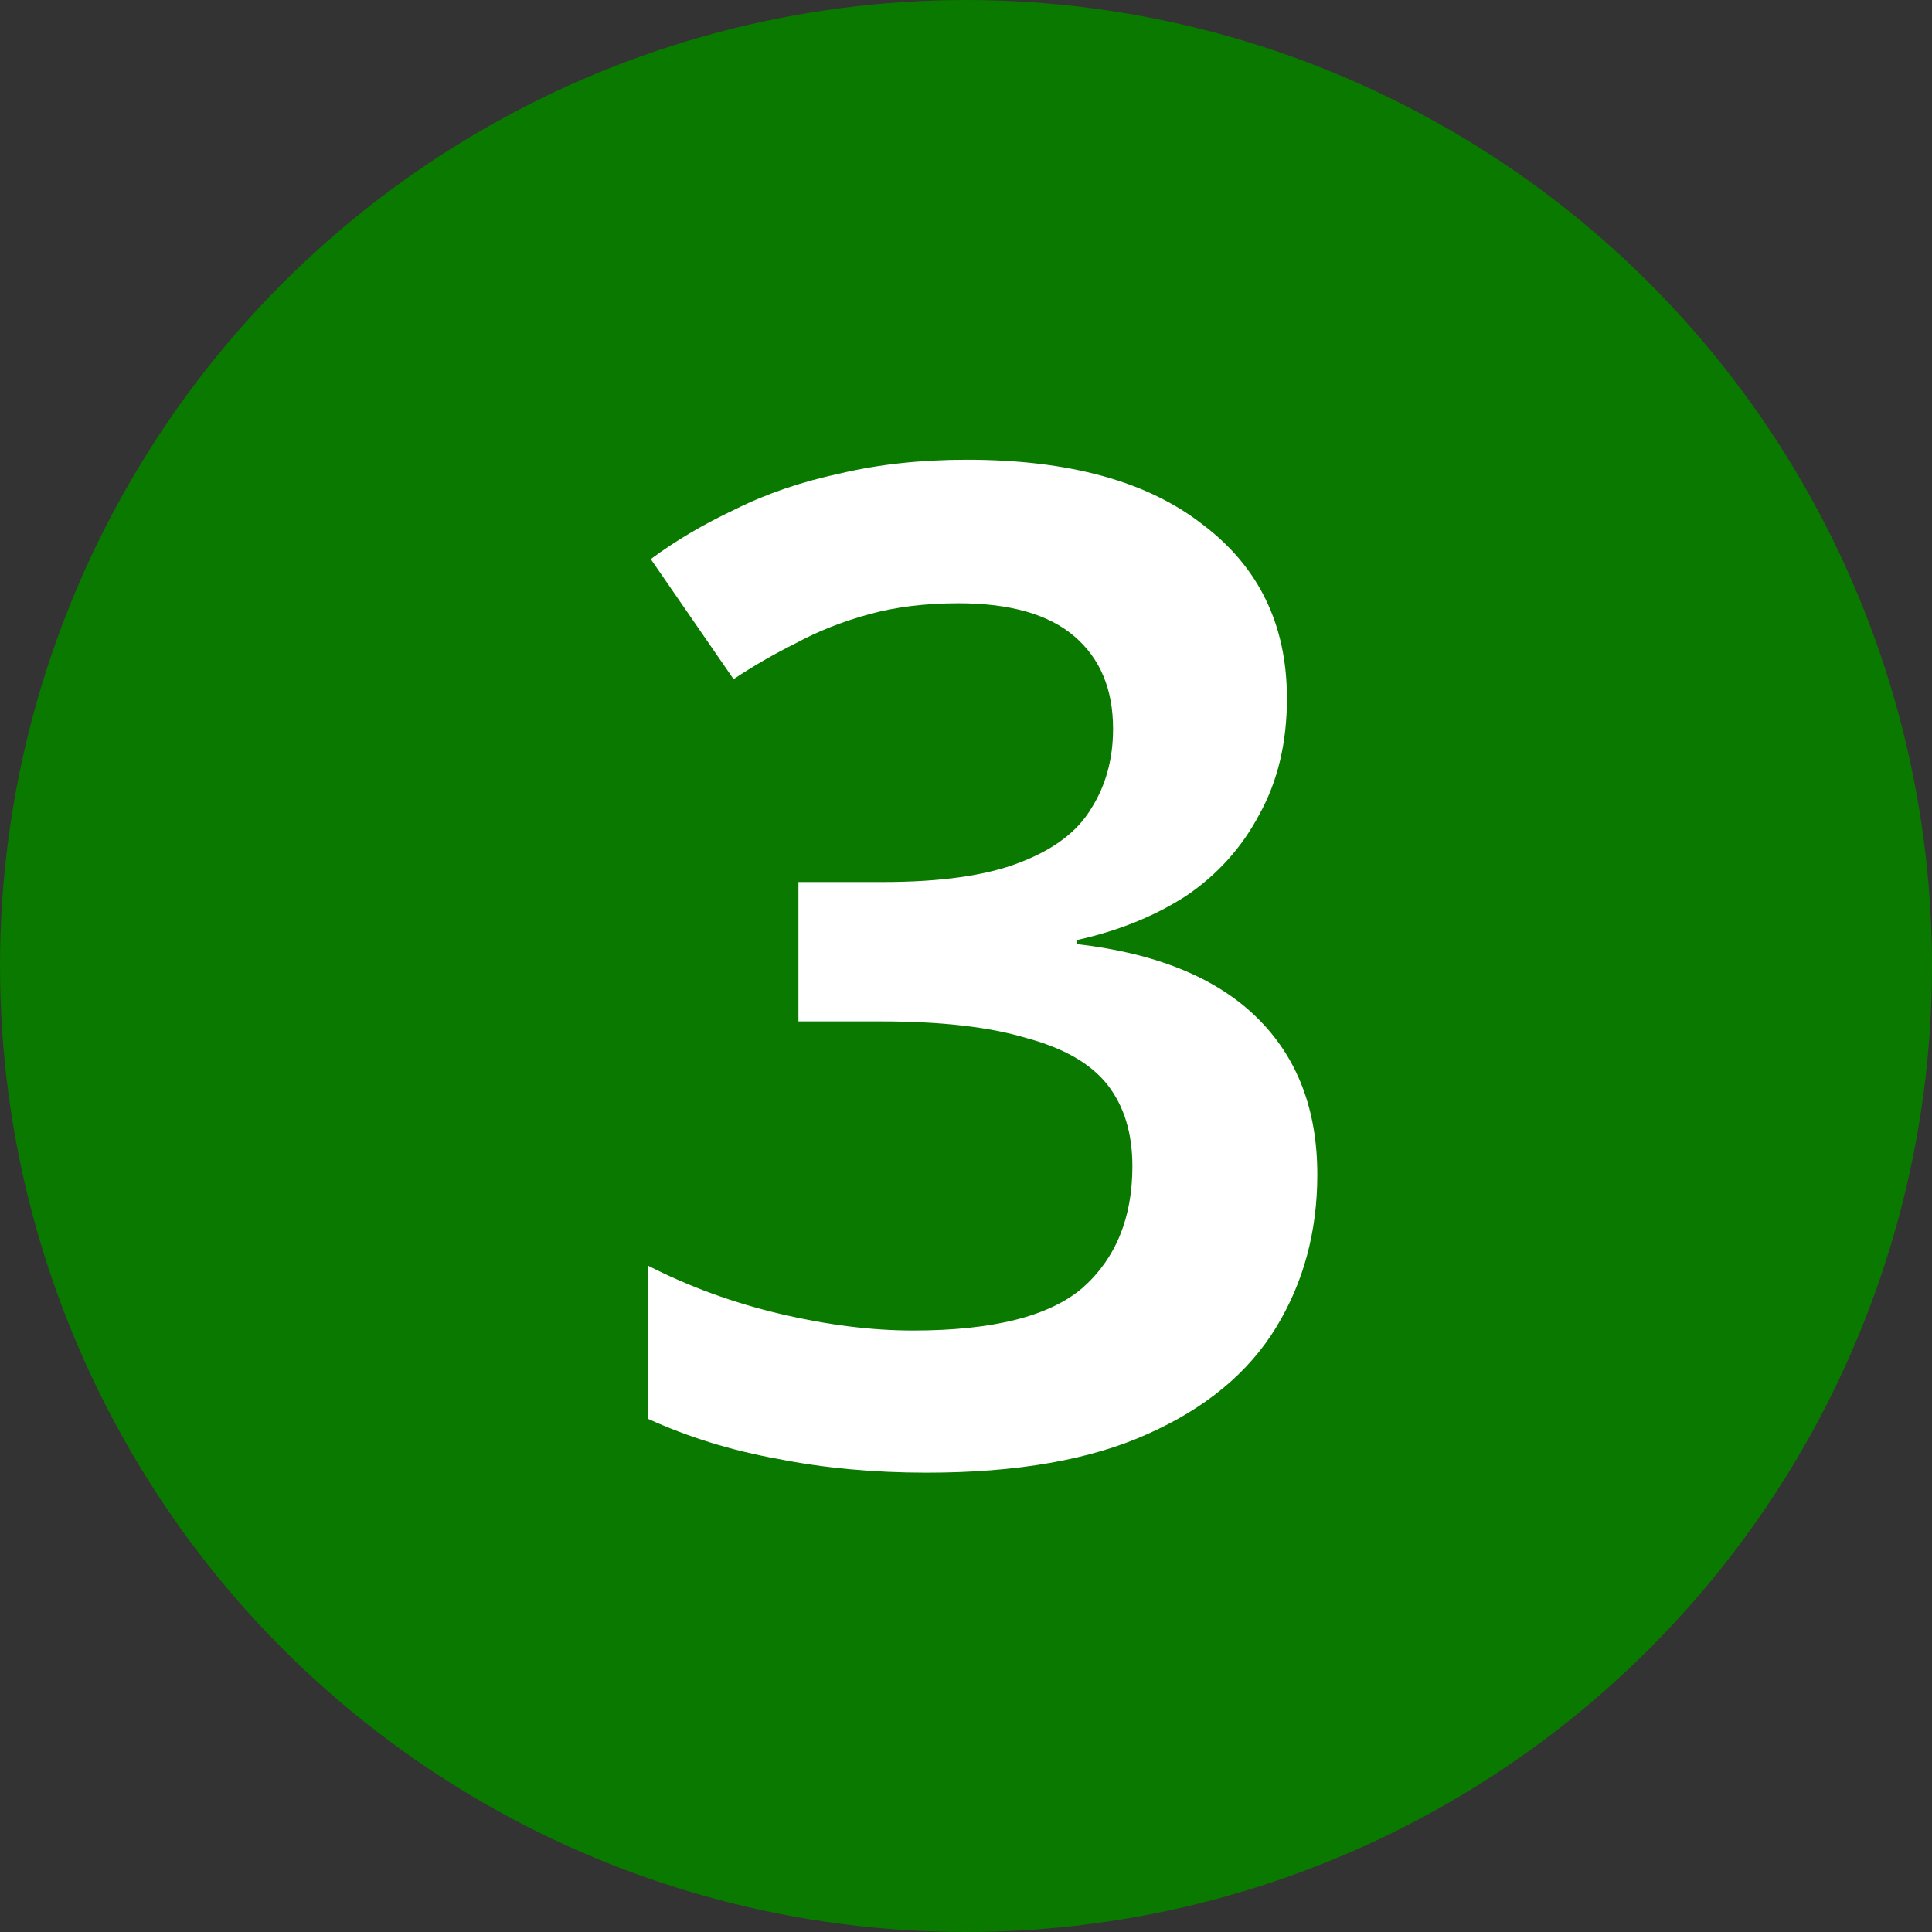 <svg xmlns="http://www.w3.org/2000/svg" width="49" height="49" viewBox="0 0 49 49" fill="none"><rect x="0" y="0" width="49" height="49" fill="#333333" stroke="none"/><circle cx="24.5" cy="24.5" r="24.5" fill="#097900"></circle><path d="M32.64 17.715C32.64 18.835 32.407 19.815 31.94 20.655C31.497 21.495 30.878 22.183 30.085 22.72C29.292 23.233 28.37 23.607 27.32 23.84V23.945C29.327 24.178 30.843 24.797 31.87 25.8C32.897 26.803 33.41 28.133 33.41 29.79C33.41 31.237 33.06 32.532 32.36 33.675C31.66 34.818 30.575 35.717 29.105 36.37C27.658 37.023 25.792 37.35 23.505 37.35C22.152 37.35 20.892 37.233 19.725 37C18.558 36.79 17.462 36.452 16.435 35.985V32.1C17.485 32.637 18.605 33.045 19.795 33.325C20.985 33.605 22.105 33.745 23.155 33.745C25.185 33.745 26.62 33.383 27.46 32.66C28.3 31.913 28.72 30.887 28.72 29.58C28.72 28.74 28.51 28.052 28.09 27.515C27.67 26.978 26.982 26.582 26.025 26.325C25.092 26.045 23.867 25.905 22.35 25.905H20.25V22.37H22.385C23.855 22.37 25.01 22.207 25.85 21.88C26.713 21.553 27.32 21.098 27.67 20.515C28.043 19.932 28.23 19.255 28.23 18.485C28.23 17.482 27.903 16.7 27.25 16.14C26.597 15.58 25.617 15.3 24.31 15.3C23.47 15.3 22.712 15.393 22.035 15.58C21.358 15.767 20.74 16.012 20.18 16.315C19.62 16.595 19.095 16.898 18.605 17.225L16.505 14.18C17.135 13.713 17.847 13.293 18.64 12.92C19.433 12.523 20.32 12.22 21.3 12.01C22.28 11.777 23.353 11.66 24.52 11.66C27.11 11.66 29.105 12.208 30.505 13.305C31.928 14.378 32.64 15.848 32.64 17.715Z" fill="white"></path></svg>